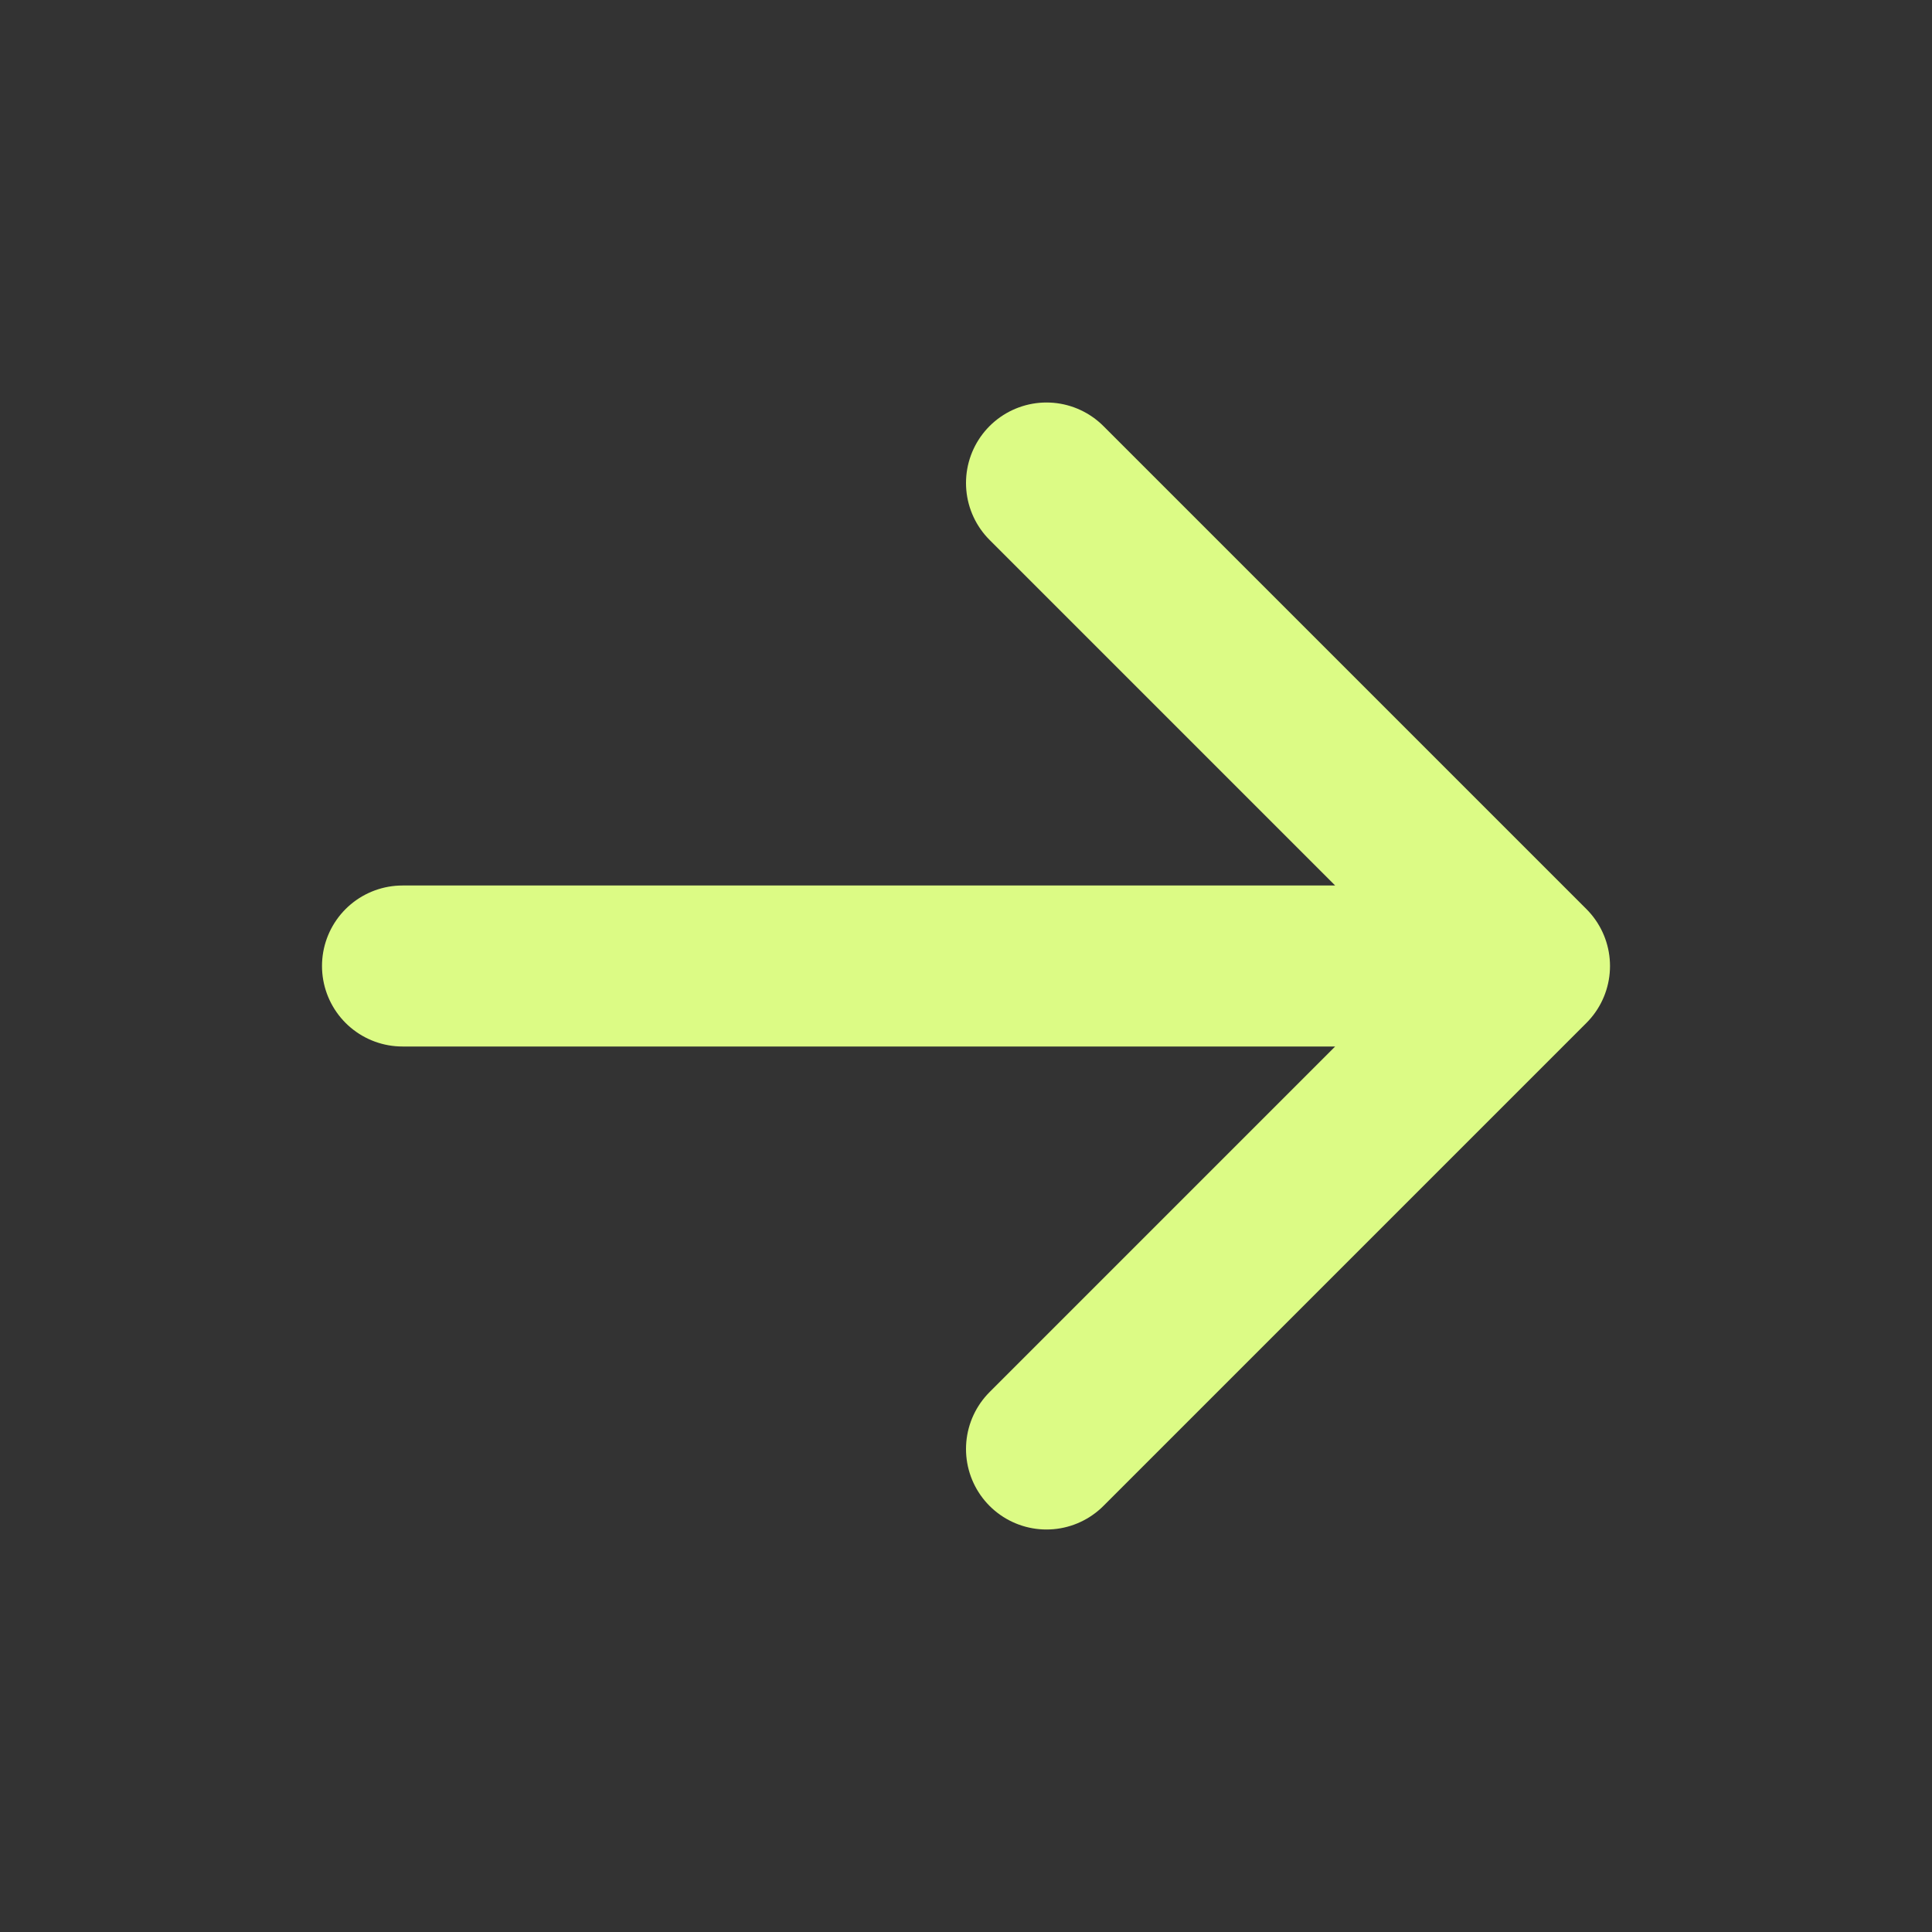 <svg width="24" height="24" viewBox="0 0 24 24" fill="none" xmlns="http://www.w3.org/2000/svg">
<rect x="0" y="0" width="24" height="24" fill="#333333" stroke="none"/>
<g id="arrow-right">
<path id="Icon" d="M5 12H19M19 12L13 6M19 12L13 18" stroke="#DCFB85" stroke-width="2" stroke-linecap="round" stroke-linejoin="round"/>
</g>
</svg>
